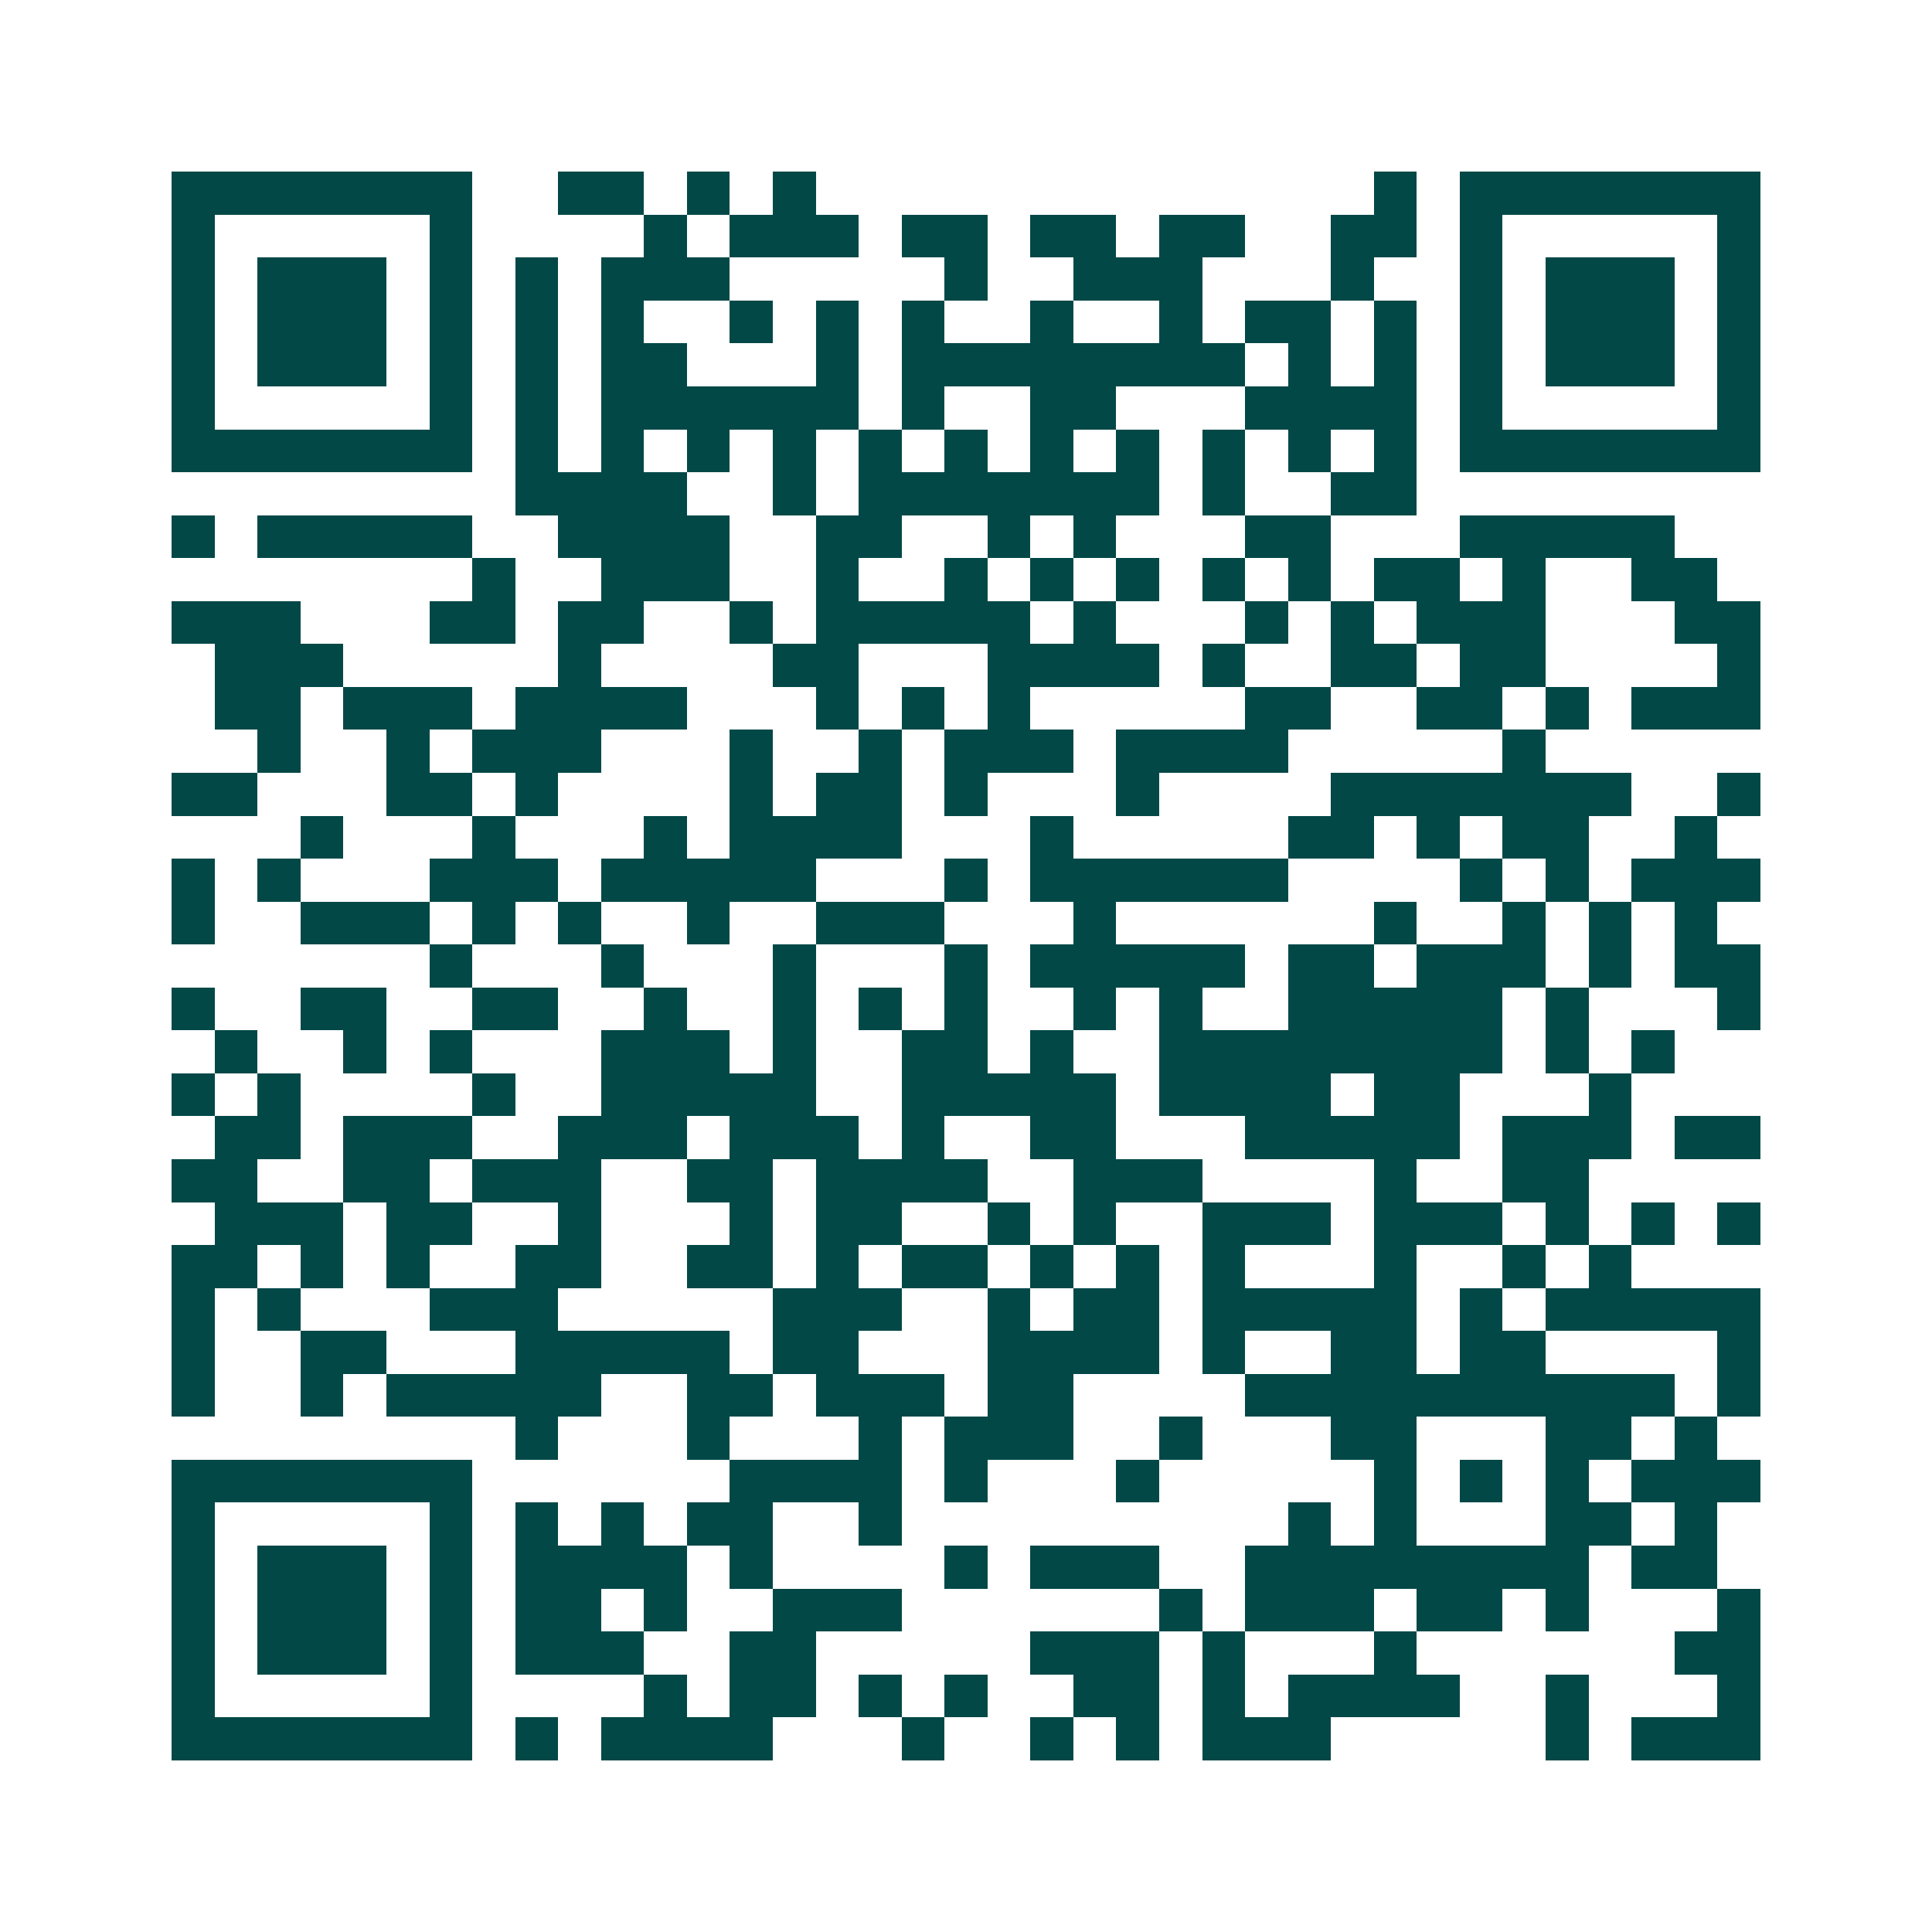 <svg xmlns="http://www.w3.org/2000/svg" width="200" height="200" viewBox="0 0 45 45" shape-rendering="crispEdges"><path fill="#ffffff" d="M0 0h45v45H0z"/><path stroke="#014847" d="M4 4.5h7m2 0h2m1 0h1m1 0h1m13 0h1m1 0h7M4 5.5h1m5 0h1m4 0h1m1 0h3m1 0h2m1 0h2m1 0h2m2 0h2m1 0h1m5 0h1M4 6.5h1m1 0h3m1 0h1m1 0h1m1 0h3m5 0h1m2 0h3m3 0h1m2 0h1m1 0h3m1 0h1M4 7.5h1m1 0h3m1 0h1m1 0h1m1 0h1m2 0h1m1 0h1m1 0h1m2 0h1m2 0h1m1 0h2m1 0h1m1 0h1m1 0h3m1 0h1M4 8.5h1m1 0h3m1 0h1m1 0h1m1 0h2m3 0h1m1 0h8m1 0h1m1 0h1m1 0h1m1 0h3m1 0h1M4 9.5h1m5 0h1m1 0h1m1 0h6m1 0h1m2 0h2m3 0h4m1 0h1m5 0h1M4 10.5h7m1 0h1m1 0h1m1 0h1m1 0h1m1 0h1m1 0h1m1 0h1m1 0h1m1 0h1m1 0h1m1 0h1m1 0h7M12 11.5h4m2 0h1m1 0h7m1 0h1m2 0h2M4 12.5h1m1 0h5m2 0h4m2 0h2m2 0h1m1 0h1m3 0h2m3 0h5M11 13.5h1m2 0h3m2 0h1m2 0h1m1 0h1m1 0h1m1 0h1m1 0h1m1 0h2m1 0h1m2 0h2M4 14.5h3m3 0h2m1 0h2m2 0h1m1 0h5m1 0h1m3 0h1m1 0h1m1 0h3m3 0h2M5 15.5h3m5 0h1m4 0h2m3 0h4m1 0h1m2 0h2m1 0h2m4 0h1M5 16.5h2m1 0h3m1 0h4m3 0h1m1 0h1m1 0h1m5 0h2m2 0h2m1 0h1m1 0h3M6 17.5h1m2 0h1m1 0h3m3 0h1m2 0h1m1 0h3m1 0h4m5 0h1M4 18.5h2m3 0h2m1 0h1m4 0h1m1 0h2m1 0h1m3 0h1m4 0h7m2 0h1M7 19.5h1m3 0h1m3 0h1m1 0h4m3 0h1m5 0h2m1 0h1m1 0h2m2 0h1M4 20.5h1m1 0h1m3 0h3m1 0h5m3 0h1m1 0h6m4 0h1m1 0h1m1 0h3M4 21.5h1m2 0h3m1 0h1m1 0h1m2 0h1m2 0h3m3 0h1m6 0h1m2 0h1m1 0h1m1 0h1M10 22.5h1m3 0h1m3 0h1m3 0h1m1 0h5m1 0h2m1 0h3m1 0h1m1 0h2M4 23.5h1m2 0h2m2 0h2m2 0h1m2 0h1m1 0h1m1 0h1m2 0h1m1 0h1m2 0h5m1 0h1m3 0h1M5 24.5h1m2 0h1m1 0h1m3 0h3m1 0h1m2 0h2m1 0h1m2 0h8m1 0h1m1 0h1M4 25.5h1m1 0h1m4 0h1m2 0h5m2 0h5m1 0h4m1 0h2m3 0h1M5 26.5h2m1 0h3m2 0h3m1 0h3m1 0h1m2 0h2m3 0h5m1 0h3m1 0h2M4 27.5h2m2 0h2m1 0h3m2 0h2m1 0h4m2 0h3m4 0h1m2 0h2M5 28.5h3m1 0h2m2 0h1m3 0h1m1 0h2m2 0h1m1 0h1m2 0h3m1 0h3m1 0h1m1 0h1m1 0h1M4 29.5h2m1 0h1m1 0h1m2 0h2m2 0h2m1 0h1m1 0h2m1 0h1m1 0h1m1 0h1m3 0h1m2 0h1m1 0h1M4 30.5h1m1 0h1m3 0h3m5 0h3m2 0h1m1 0h2m1 0h5m1 0h1m1 0h5M4 31.5h1m2 0h2m3 0h5m1 0h2m3 0h4m1 0h1m2 0h2m1 0h2m4 0h1M4 32.5h1m2 0h1m1 0h5m2 0h2m1 0h3m1 0h2m4 0h10m1 0h1M12 33.5h1m3 0h1m3 0h1m1 0h3m2 0h1m3 0h2m3 0h2m1 0h1M4 34.5h7m6 0h4m1 0h1m3 0h1m5 0h1m1 0h1m1 0h1m1 0h3M4 35.5h1m5 0h1m1 0h1m1 0h1m1 0h2m2 0h1m9 0h1m1 0h1m3 0h2m1 0h1M4 36.5h1m1 0h3m1 0h1m1 0h4m1 0h1m4 0h1m1 0h3m2 0h8m1 0h2M4 37.5h1m1 0h3m1 0h1m1 0h2m1 0h1m2 0h3m6 0h1m1 0h3m1 0h2m1 0h1m3 0h1M4 38.5h1m1 0h3m1 0h1m1 0h3m2 0h2m5 0h3m1 0h1m3 0h1m6 0h2M4 39.5h1m5 0h1m4 0h1m1 0h2m1 0h1m1 0h1m2 0h2m1 0h1m1 0h4m2 0h1m3 0h1M4 40.5h7m1 0h1m1 0h4m3 0h1m2 0h1m1 0h1m1 0h3m5 0h1m1 0h3"/></svg>
